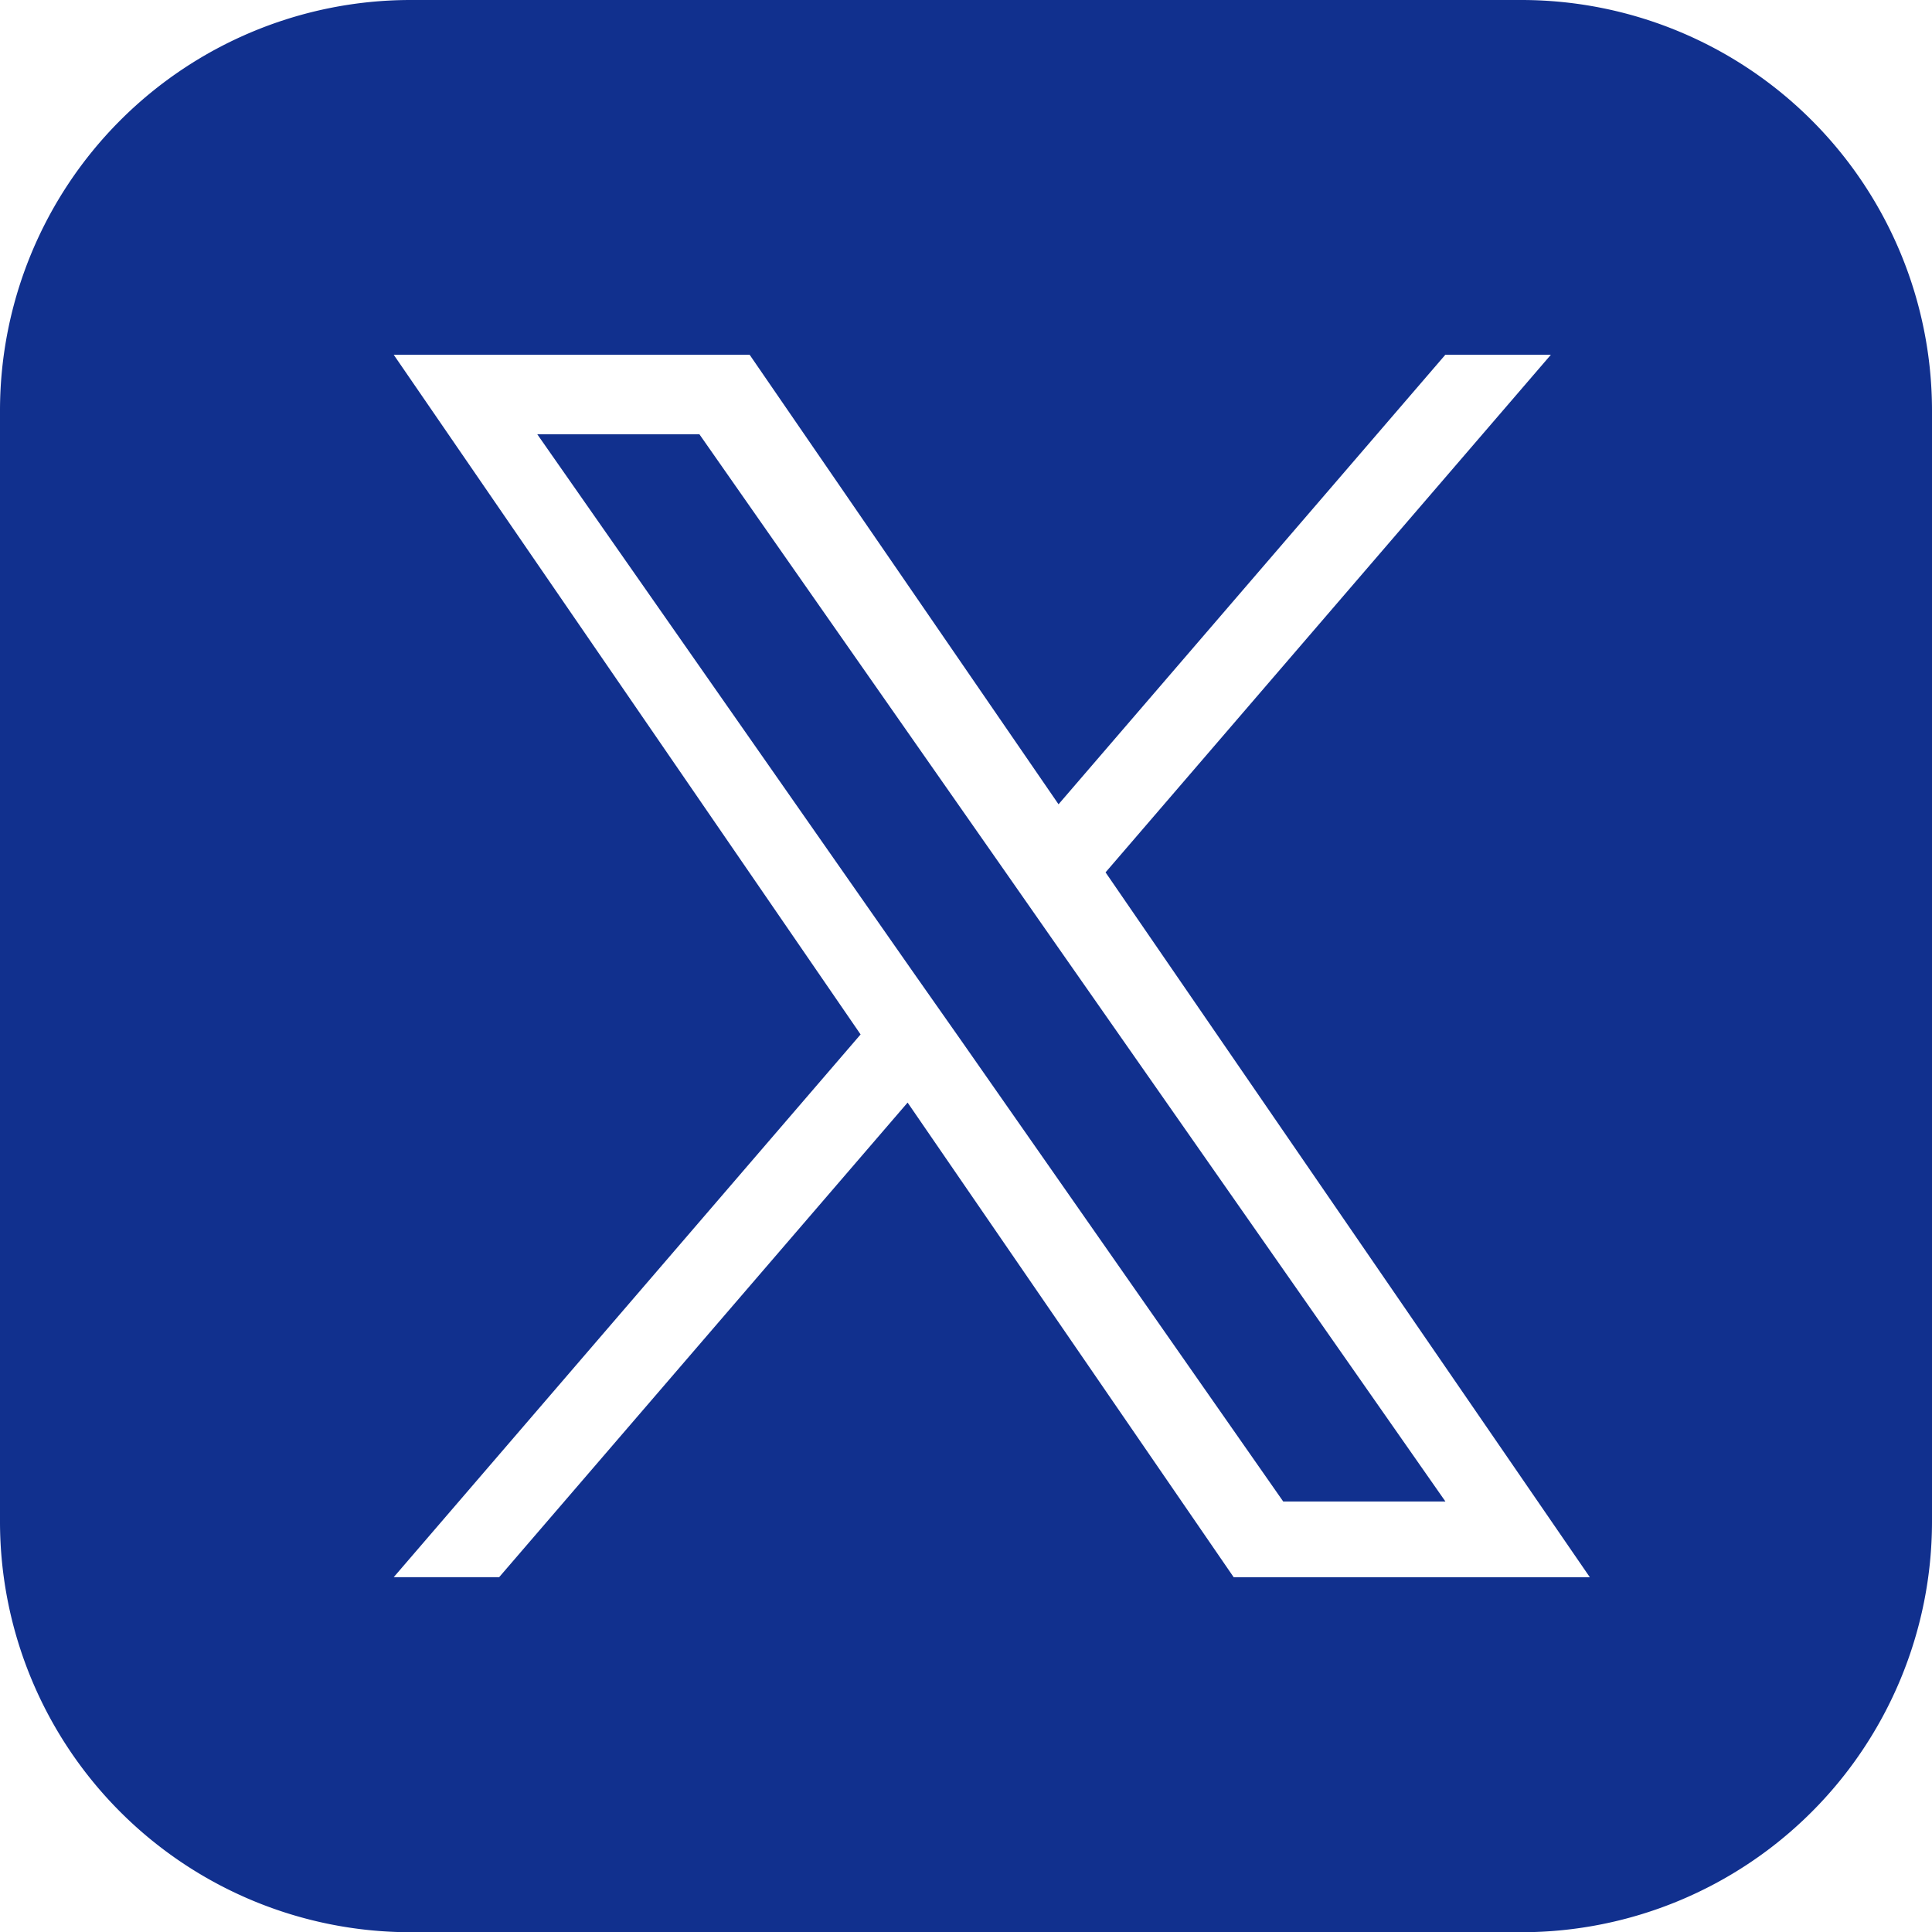 <svg xmlns="http://www.w3.org/2000/svg" width="34.963" height="34.967" viewBox="0 0 34.963 34.967">
  <path id="中マド_2" data-name="中マド 2" d="M18843.541,21450.965h-20.115a7.433,7.433,0,0,1-7.424-7.424v-20.119a7.433,7.433,0,0,1,7.424-7.424h20.115a7.433,7.433,0,0,1,7.424,7.424v20.119A7.433,7.433,0,0,1,18843.541,21450.965Zm-11.113-15.012v0l5.9,8.588h6.445l-8.764-12.756,8.059-9.367h-1.91l-7,8.135-5.59-8.135h-6.441l8.449,12.3-8.449,9.822h1.908l7.391-8.588Zm9.73,7.217h-2.934l-5.828-8.342-.859-1.223-6.812-9.748h2.934l5.5,7.867.854,1.223,7.145,10.221Z" transform="translate(-18816.002 -21415.998)" fill="#11308e"/>
</svg>
